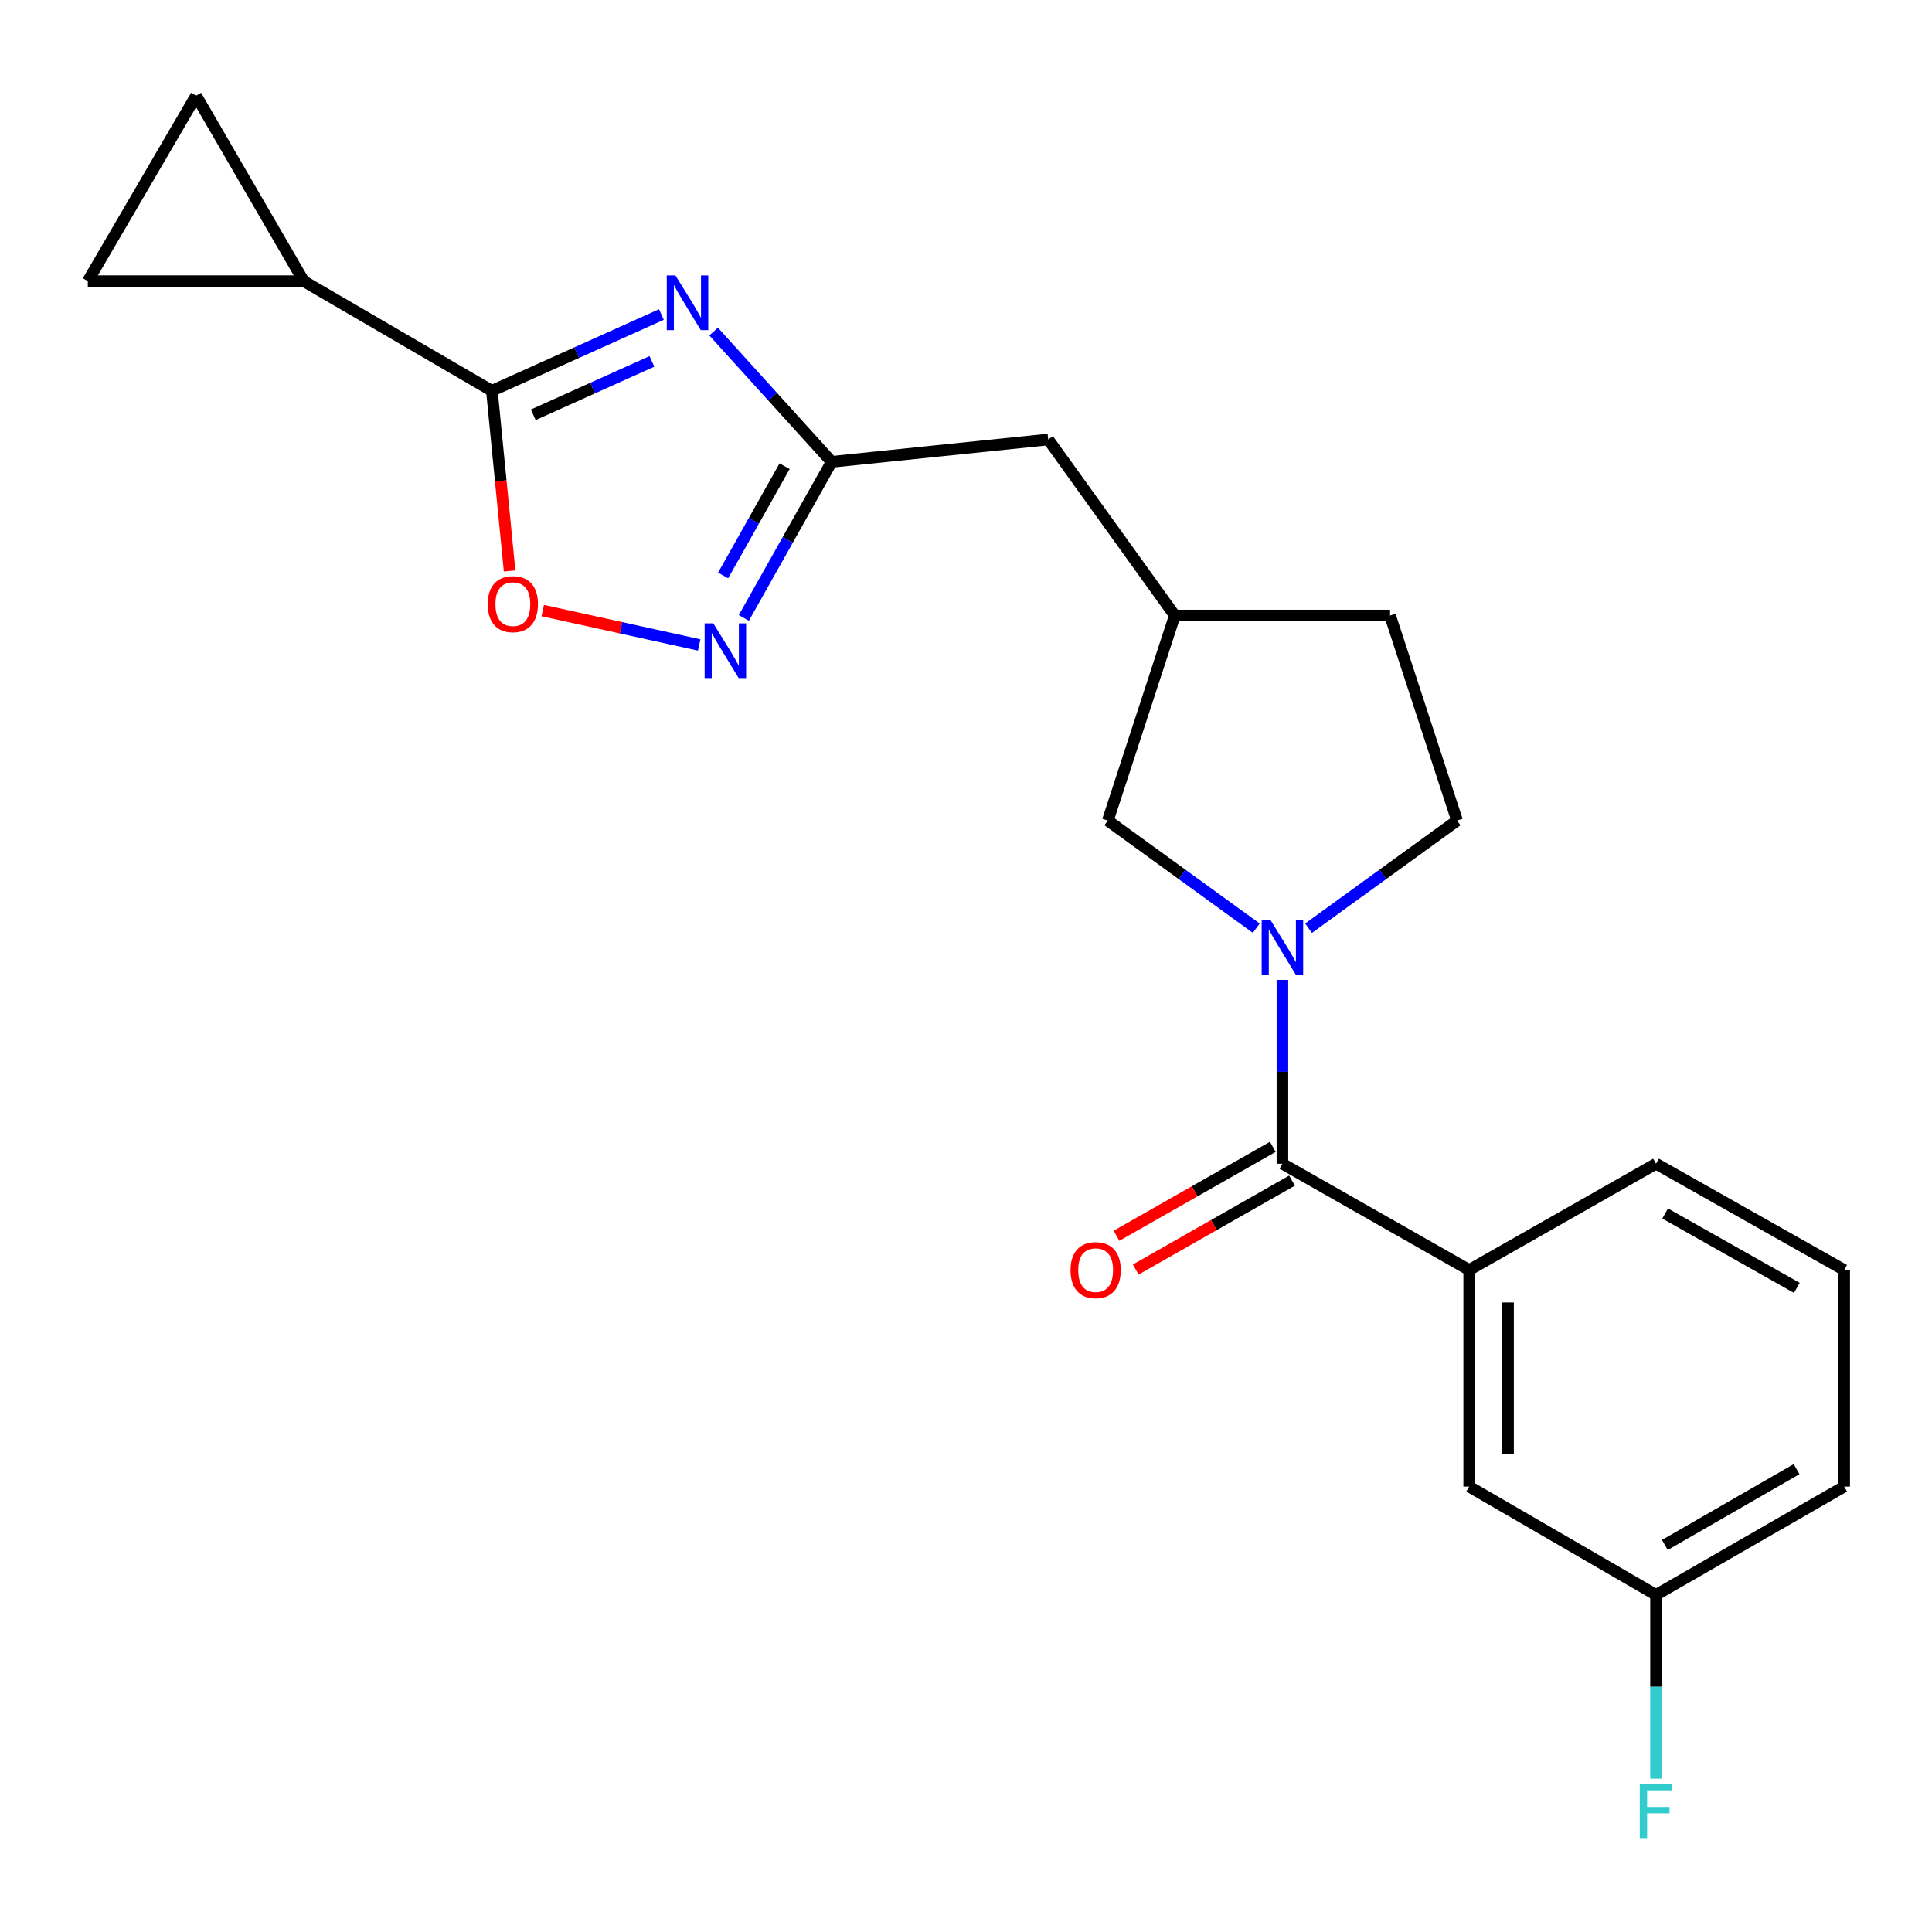 <?xml version='1.0' encoding='iso-8859-1'?>
<svg version='1.1' baseProfile='full'
              xmlns='http://www.w3.org/2000/svg'
                      xmlns:rdkit='http://www.rdkit.org/xml'
                      xmlns:xlink='http://www.w3.org/1999/xlink'
                  xml:space='preserve'
width='1000px' height='1000px' viewBox='0 0 1000 1000'>
<!-- END OF HEADER -->
<rect style='opacity:1.0;fill:#FFFFFF;stroke:none' width='1000' height='1000' x='0' y='0'> </rect>
<path class='bond-0' d='M 342.341,162.794 L 298.471,182.538' style='fill:none;fill-rule:evenodd;stroke:#0000FF;stroke-width:6px;stroke-linecap:butt;stroke-linejoin:miter;stroke-opacity:1' />
<path class='bond-0' d='M 298.471,182.538 L 254.602,202.282' style='fill:none;fill-rule:evenodd;stroke:#000000;stroke-width:6px;stroke-linecap:butt;stroke-linejoin:miter;stroke-opacity:1' />
<path class='bond-0' d='M 337.435,187.06 L 306.726,200.88' style='fill:none;fill-rule:evenodd;stroke:#0000FF;stroke-width:6px;stroke-linecap:butt;stroke-linejoin:miter;stroke-opacity:1' />
<path class='bond-0' d='M 306.726,200.88 L 276.018,214.701' style='fill:none;fill-rule:evenodd;stroke:#000000;stroke-width:6px;stroke-linecap:butt;stroke-linejoin:miter;stroke-opacity:1' />
<path class='bond-3' d='M 369.374,171.63 L 399.917,205.338' style='fill:none;fill-rule:evenodd;stroke:#0000FF;stroke-width:6px;stroke-linecap:butt;stroke-linejoin:miter;stroke-opacity:1' />
<path class='bond-3' d='M 399.917,205.338 L 430.459,239.047' style='fill:none;fill-rule:evenodd;stroke:#000000;stroke-width:6px;stroke-linecap:butt;stroke-linejoin:miter;stroke-opacity:1' />
<path class='bond-5' d='M 254.602,202.282 L 259.187,248.906' style='fill:none;fill-rule:evenodd;stroke:#000000;stroke-width:6px;stroke-linecap:butt;stroke-linejoin:miter;stroke-opacity:1' />
<path class='bond-5' d='M 259.187,248.906 L 263.772,295.53' style='fill:none;fill-rule:evenodd;stroke:#FF0000;stroke-width:6px;stroke-linecap:butt;stroke-linejoin:miter;stroke-opacity:1' />
<path class='bond-6' d='M 254.602,202.282 L 157.214,145.525' style='fill:none;fill-rule:evenodd;stroke:#000000;stroke-width:6px;stroke-linecap:butt;stroke-linejoin:miter;stroke-opacity:1' />
<path class='bond-1' d='M 650.247,480.435 L 611.827,452.581' style='fill:none;fill-rule:evenodd;stroke:#0000FF;stroke-width:6px;stroke-linecap:butt;stroke-linejoin:miter;stroke-opacity:1' />
<path class='bond-1' d='M 611.827,452.581 L 573.407,424.727' style='fill:none;fill-rule:evenodd;stroke:#000000;stroke-width:6px;stroke-linecap:butt;stroke-linejoin:miter;stroke-opacity:1' />
<path class='bond-2' d='M 663.778,507.207 L 663.778,554.773' style='fill:none;fill-rule:evenodd;stroke:#0000FF;stroke-width:6px;stroke-linecap:butt;stroke-linejoin:miter;stroke-opacity:1' />
<path class='bond-2' d='M 663.778,554.773 L 663.778,602.339' style='fill:none;fill-rule:evenodd;stroke:#000000;stroke-width:6px;stroke-linecap:butt;stroke-linejoin:miter;stroke-opacity:1' />
<path class='bond-24' d='M 677.309,480.438 L 715.745,452.583' style='fill:none;fill-rule:evenodd;stroke:#0000FF;stroke-width:6px;stroke-linecap:butt;stroke-linejoin:miter;stroke-opacity:1' />
<path class='bond-24' d='M 715.745,452.583 L 754.182,424.727' style='fill:none;fill-rule:evenodd;stroke:#000000;stroke-width:6px;stroke-linecap:butt;stroke-linejoin:miter;stroke-opacity:1' />
<path class='bond-7' d='M 663.778,602.339 L 760.451,657.341' style='fill:none;fill-rule:evenodd;stroke:#000000;stroke-width:6px;stroke-linecap:butt;stroke-linejoin:miter;stroke-opacity:1' />
<path class='bond-12' d='M 658.804,593.597 L 618.358,616.609' style='fill:none;fill-rule:evenodd;stroke:#000000;stroke-width:6px;stroke-linecap:butt;stroke-linejoin:miter;stroke-opacity:1' />
<path class='bond-12' d='M 618.358,616.609 L 577.912,639.621' style='fill:none;fill-rule:evenodd;stroke:#FF0000;stroke-width:6px;stroke-linecap:butt;stroke-linejoin:miter;stroke-opacity:1' />
<path class='bond-12' d='M 668.751,611.08 L 628.305,634.092' style='fill:none;fill-rule:evenodd;stroke:#000000;stroke-width:6px;stroke-linecap:butt;stroke-linejoin:miter;stroke-opacity:1' />
<path class='bond-12' d='M 628.305,634.092 L 587.859,657.104' style='fill:none;fill-rule:evenodd;stroke:#FF0000;stroke-width:6px;stroke-linecap:butt;stroke-linejoin:miter;stroke-opacity:1' />
<path class='bond-4' d='M 430.459,239.047 L 407.731,279.443' style='fill:none;fill-rule:evenodd;stroke:#000000;stroke-width:6px;stroke-linecap:butt;stroke-linejoin:miter;stroke-opacity:1' />
<path class='bond-4' d='M 407.731,279.443 L 385.002,319.84' style='fill:none;fill-rule:evenodd;stroke:#0000FF;stroke-width:6px;stroke-linecap:butt;stroke-linejoin:miter;stroke-opacity:1' />
<path class='bond-4' d='M 406.11,241.302 L 390.2,269.58' style='fill:none;fill-rule:evenodd;stroke:#000000;stroke-width:6px;stroke-linecap:butt;stroke-linejoin:miter;stroke-opacity:1' />
<path class='bond-4' d='M 390.2,269.58 L 374.29,297.857' style='fill:none;fill-rule:evenodd;stroke:#0000FF;stroke-width:6px;stroke-linecap:butt;stroke-linejoin:miter;stroke-opacity:1' />
<path class='bond-14' d='M 430.459,239.047 L 542.554,227.481' style='fill:none;fill-rule:evenodd;stroke:#000000;stroke-width:6px;stroke-linecap:butt;stroke-linejoin:miter;stroke-opacity:1' />
<path class='bond-22' d='M 361.901,333.824 L 321.411,324.923' style='fill:none;fill-rule:evenodd;stroke:#0000FF;stroke-width:6px;stroke-linecap:butt;stroke-linejoin:miter;stroke-opacity:1' />
<path class='bond-22' d='M 321.411,324.923 L 280.921,316.022' style='fill:none;fill-rule:evenodd;stroke:#FF0000;stroke-width:6px;stroke-linecap:butt;stroke-linejoin:miter;stroke-opacity:1' />
<path class='bond-8' d='M 157.214,145.525 L 101.507,49.523' style='fill:none;fill-rule:evenodd;stroke:#000000;stroke-width:6px;stroke-linecap:butt;stroke-linejoin:miter;stroke-opacity:1' />
<path class='bond-9' d='M 157.214,145.525 L 45.455,145.525' style='fill:none;fill-rule:evenodd;stroke:#000000;stroke-width:6px;stroke-linecap:butt;stroke-linejoin:miter;stroke-opacity:1' />
<path class='bond-13' d='M 760.451,657.341 L 760.451,769.447' style='fill:none;fill-rule:evenodd;stroke:#000000;stroke-width:6px;stroke-linecap:butt;stroke-linejoin:miter;stroke-opacity:1' />
<path class='bond-13' d='M 780.565,674.157 L 780.565,752.631' style='fill:none;fill-rule:evenodd;stroke:#000000;stroke-width:6px;stroke-linecap:butt;stroke-linejoin:miter;stroke-opacity:1' />
<path class='bond-19' d='M 760.451,657.341 L 857.157,602.339' style='fill:none;fill-rule:evenodd;stroke:#000000;stroke-width:6px;stroke-linecap:butt;stroke-linejoin:miter;stroke-opacity:1' />
<path class='bond-23' d='M 101.507,49.523 L 45.455,145.525' style='fill:none;fill-rule:evenodd;stroke:#000000;stroke-width:6px;stroke-linecap:butt;stroke-linejoin:miter;stroke-opacity:1' />
<path class='bond-10' d='M 573.407,424.727 L 608.071,318.589' style='fill:none;fill-rule:evenodd;stroke:#000000;stroke-width:6px;stroke-linecap:butt;stroke-linejoin:miter;stroke-opacity:1' />
<path class='bond-11' d='M 754.182,424.727 L 719.495,318.589' style='fill:none;fill-rule:evenodd;stroke:#000000;stroke-width:6px;stroke-linecap:butt;stroke-linejoin:miter;stroke-opacity:1' />
<path class='bond-16' d='M 760.451,769.447 L 857.157,825.499' style='fill:none;fill-rule:evenodd;stroke:#000000;stroke-width:6px;stroke-linecap:butt;stroke-linejoin:miter;stroke-opacity:1' />
<path class='bond-15' d='M 542.554,227.481 L 608.071,318.589' style='fill:none;fill-rule:evenodd;stroke:#000000;stroke-width:6px;stroke-linecap:butt;stroke-linejoin:miter;stroke-opacity:1' />
<path class='bond-17' d='M 608.071,318.589 L 719.495,318.589' style='fill:none;fill-rule:evenodd;stroke:#000000;stroke-width:6px;stroke-linecap:butt;stroke-linejoin:miter;stroke-opacity:1' />
<path class='bond-18' d='M 857.157,825.499 L 857.157,873.071' style='fill:none;fill-rule:evenodd;stroke:#000000;stroke-width:6px;stroke-linecap:butt;stroke-linejoin:miter;stroke-opacity:1' />
<path class='bond-18' d='M 857.157,873.071 L 857.157,920.642' style='fill:none;fill-rule:evenodd;stroke:#33CCCC;stroke-width:6px;stroke-linecap:butt;stroke-linejoin:miter;stroke-opacity:1' />
<path class='bond-25' d='M 857.157,825.499 L 954.545,769.447' style='fill:none;fill-rule:evenodd;stroke:#000000;stroke-width:6px;stroke-linecap:butt;stroke-linejoin:miter;stroke-opacity:1' />
<path class='bond-25' d='M 861.732,799.658 L 929.903,760.421' style='fill:none;fill-rule:evenodd;stroke:#000000;stroke-width:6px;stroke-linecap:butt;stroke-linejoin:miter;stroke-opacity:1' />
<path class='bond-20' d='M 857.157,602.339 L 954.545,657.341' style='fill:none;fill-rule:evenodd;stroke:#000000;stroke-width:6px;stroke-linecap:butt;stroke-linejoin:miter;stroke-opacity:1' />
<path class='bond-20' d='M 861.874,628.104 L 930.046,666.605' style='fill:none;fill-rule:evenodd;stroke:#000000;stroke-width:6px;stroke-linecap:butt;stroke-linejoin:miter;stroke-opacity:1' />
<path class='bond-21' d='M 954.545,657.341 L 954.545,769.447' style='fill:none;fill-rule:evenodd;stroke:#000000;stroke-width:6px;stroke-linecap:butt;stroke-linejoin:miter;stroke-opacity:1' />
<path  class='atom-0' d='M 349.596 142.551
L 358.876 157.551
Q 359.796 159.031, 361.276 161.711
Q 362.756 164.391, 362.836 164.551
L 362.836 142.551
L 366.596 142.551
L 366.596 170.871
L 362.716 170.871
L 352.756 154.471
Q 351.596 152.551, 350.356 150.351
Q 349.156 148.151, 348.796 147.471
L 348.796 170.871
L 345.116 170.871
L 345.116 142.551
L 349.596 142.551
' fill='#0000FF'/>
<path  class='atom-2' d='M 657.518 476.085
L 666.798 491.085
Q 667.718 492.565, 669.198 495.245
Q 670.678 497.925, 670.758 498.085
L 670.758 476.085
L 674.518 476.085
L 674.518 504.405
L 670.638 504.405
L 660.678 488.005
Q 659.518 486.085, 658.278 483.885
Q 657.078 481.685, 656.718 481.005
L 656.718 504.405
L 653.038 504.405
L 653.038 476.085
L 657.518 476.085
' fill='#0000FF'/>
<path  class='atom-5' d='M 369.197 322.644
L 378.477 337.644
Q 379.397 339.124, 380.877 341.804
Q 382.357 344.484, 382.437 344.644
L 382.437 322.644
L 386.197 322.644
L 386.197 350.964
L 382.317 350.964
L 372.357 334.564
Q 371.197 332.644, 369.957 330.444
Q 368.757 328.244, 368.397 327.564
L 368.397 350.964
L 364.717 350.964
L 364.717 322.644
L 369.197 322.644
' fill='#0000FF'/>
<path  class='atom-6' d='M 252.452 312.702
Q 252.452 305.902, 255.812 302.102
Q 259.172 298.302, 265.452 298.302
Q 271.732 298.302, 275.092 302.102
Q 278.452 305.902, 278.452 312.702
Q 278.452 319.582, 275.052 323.502
Q 271.652 327.382, 265.452 327.382
Q 259.212 327.382, 255.812 323.502
Q 252.452 319.622, 252.452 312.702
M 265.452 324.182
Q 269.772 324.182, 272.092 321.302
Q 274.452 318.382, 274.452 312.702
Q 274.452 307.142, 272.092 304.342
Q 269.772 301.502, 265.452 301.502
Q 261.132 301.502, 258.772 304.302
Q 256.452 307.102, 256.452 312.702
Q 256.452 318.422, 258.772 321.302
Q 261.132 324.182, 265.452 324.182
' fill='#FF0000'/>
<path  class='atom-13' d='M 554.105 657.421
Q 554.105 650.621, 557.465 646.821
Q 560.825 643.021, 567.105 643.021
Q 573.385 643.021, 576.745 646.821
Q 580.105 650.621, 580.105 657.421
Q 580.105 664.301, 576.705 668.221
Q 573.305 672.101, 567.105 672.101
Q 560.865 672.101, 557.465 668.221
Q 554.105 664.341, 554.105 657.421
M 567.105 668.901
Q 571.425 668.901, 573.745 666.021
Q 576.105 663.101, 576.105 657.421
Q 576.105 651.861, 573.745 649.061
Q 571.425 646.221, 567.105 646.221
Q 562.785 646.221, 560.425 649.021
Q 558.105 651.821, 558.105 657.421
Q 558.105 663.141, 560.425 666.021
Q 562.785 668.901, 567.105 668.901
' fill='#FF0000'/>
<path  class='atom-19' d='M 848.737 923.445
L 865.577 923.445
L 865.577 926.685
L 852.537 926.685
L 852.537 935.285
L 864.137 935.285
L 864.137 938.565
L 852.537 938.565
L 852.537 951.765
L 848.737 951.765
L 848.737 923.445
' fill='#33CCCC'/>
</svg>
